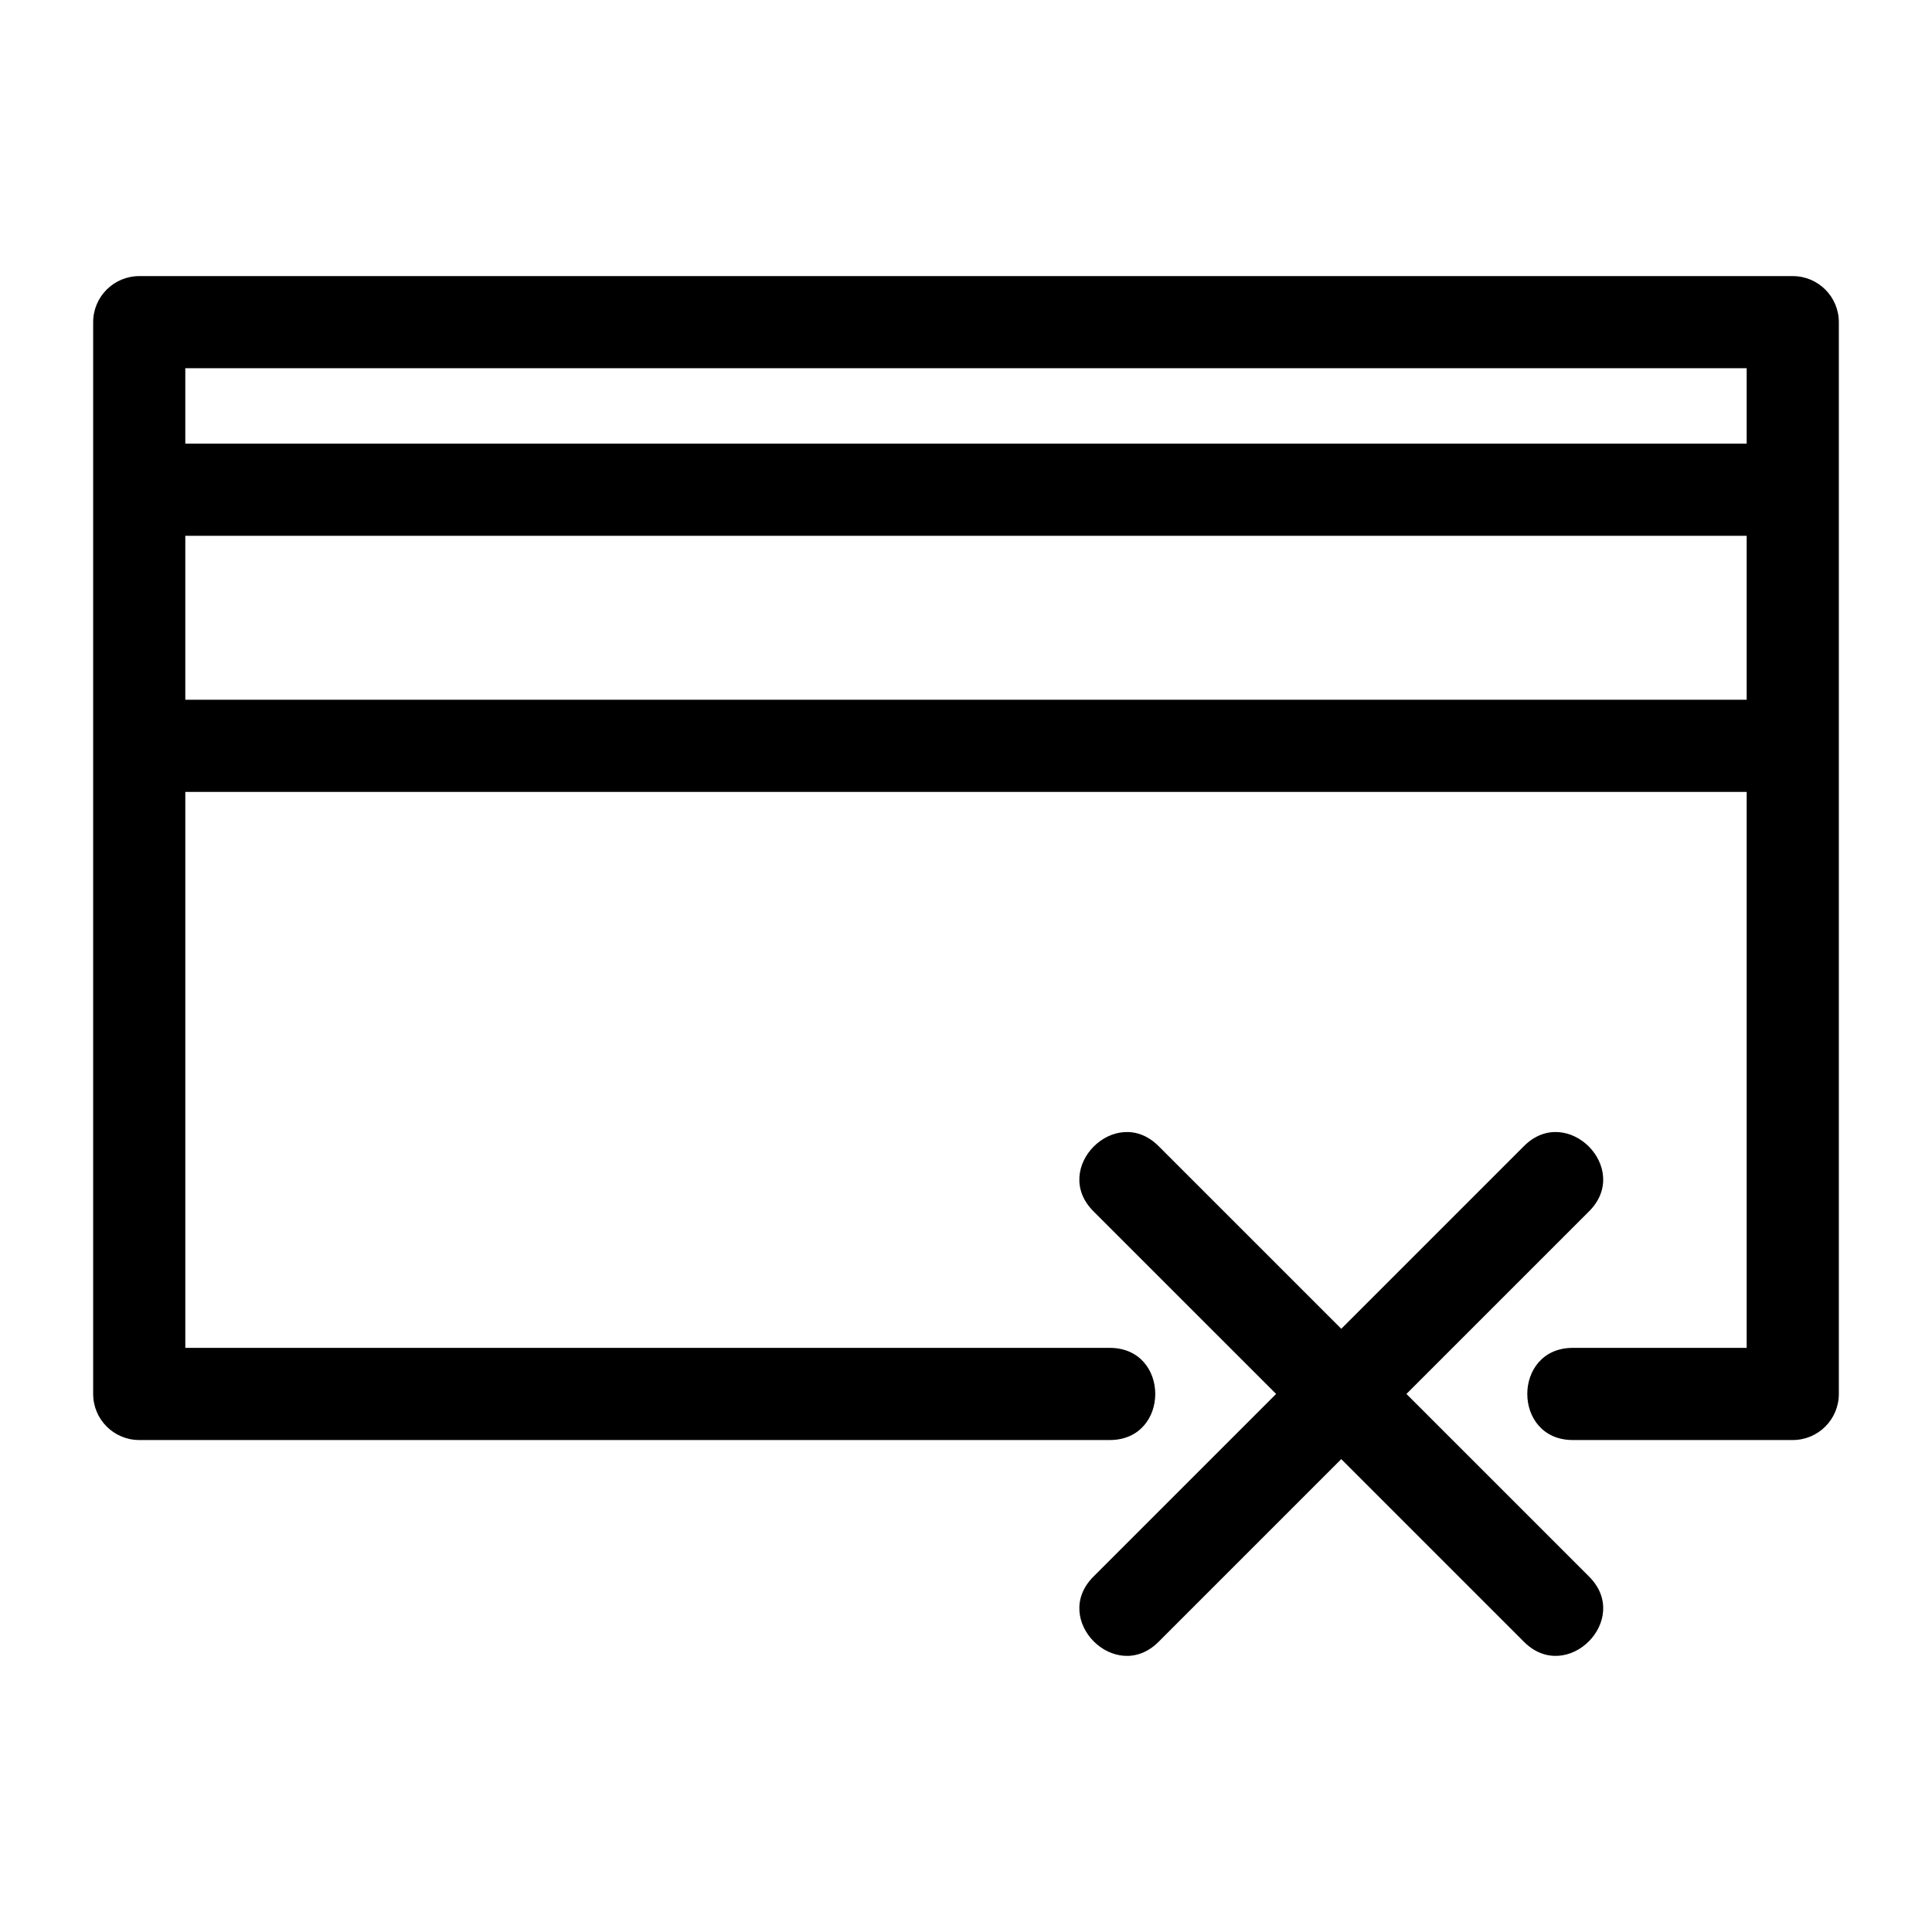 <?xml version="1.0" encoding="UTF-8"?>
<!-- The Best Svg Icon site in the world: iconSvg.co, Visit us! https://iconsvg.co -->
<svg fill="#000000" width="800px" height="800px" version="1.1" viewBox="144 144 512 512" xmlns="http://www.w3.org/2000/svg">
 <path d="m438.1 501.2c16.074 0 16.074 24.422 0 24.422h-257.2c-6.742 0-12.211-5.469-12.211-12.211v-284.03c0-6.742 5.469-12.211 12.211-12.211h438.2c6.742 0 12.211 5.469 12.211 12.211v284.03c0 6.742-5.469 12.211-12.211 12.211h-58.293c-16.078 0-16.078-24.422 0-24.422h46.082v-147.34h-413.78v147.34zm127.05 60.641c11.367 11.367-5.902 28.633-17.27 17.27l-48.43-48.43-48.43 48.43c-11.367 11.367-28.629-5.902-17.262-17.27l48.43-48.43-48.43-48.426c-11.367-11.367 5.898-28.633 17.262-17.27l48.43 48.43 48.43-48.43c11.367-11.367 28.633 5.902 17.27 17.27l-48.43 48.426zm41.738-232.4v-43.449h-413.78v43.449zm0-67.867v-19.988h-413.78v19.988z"/>
</svg>